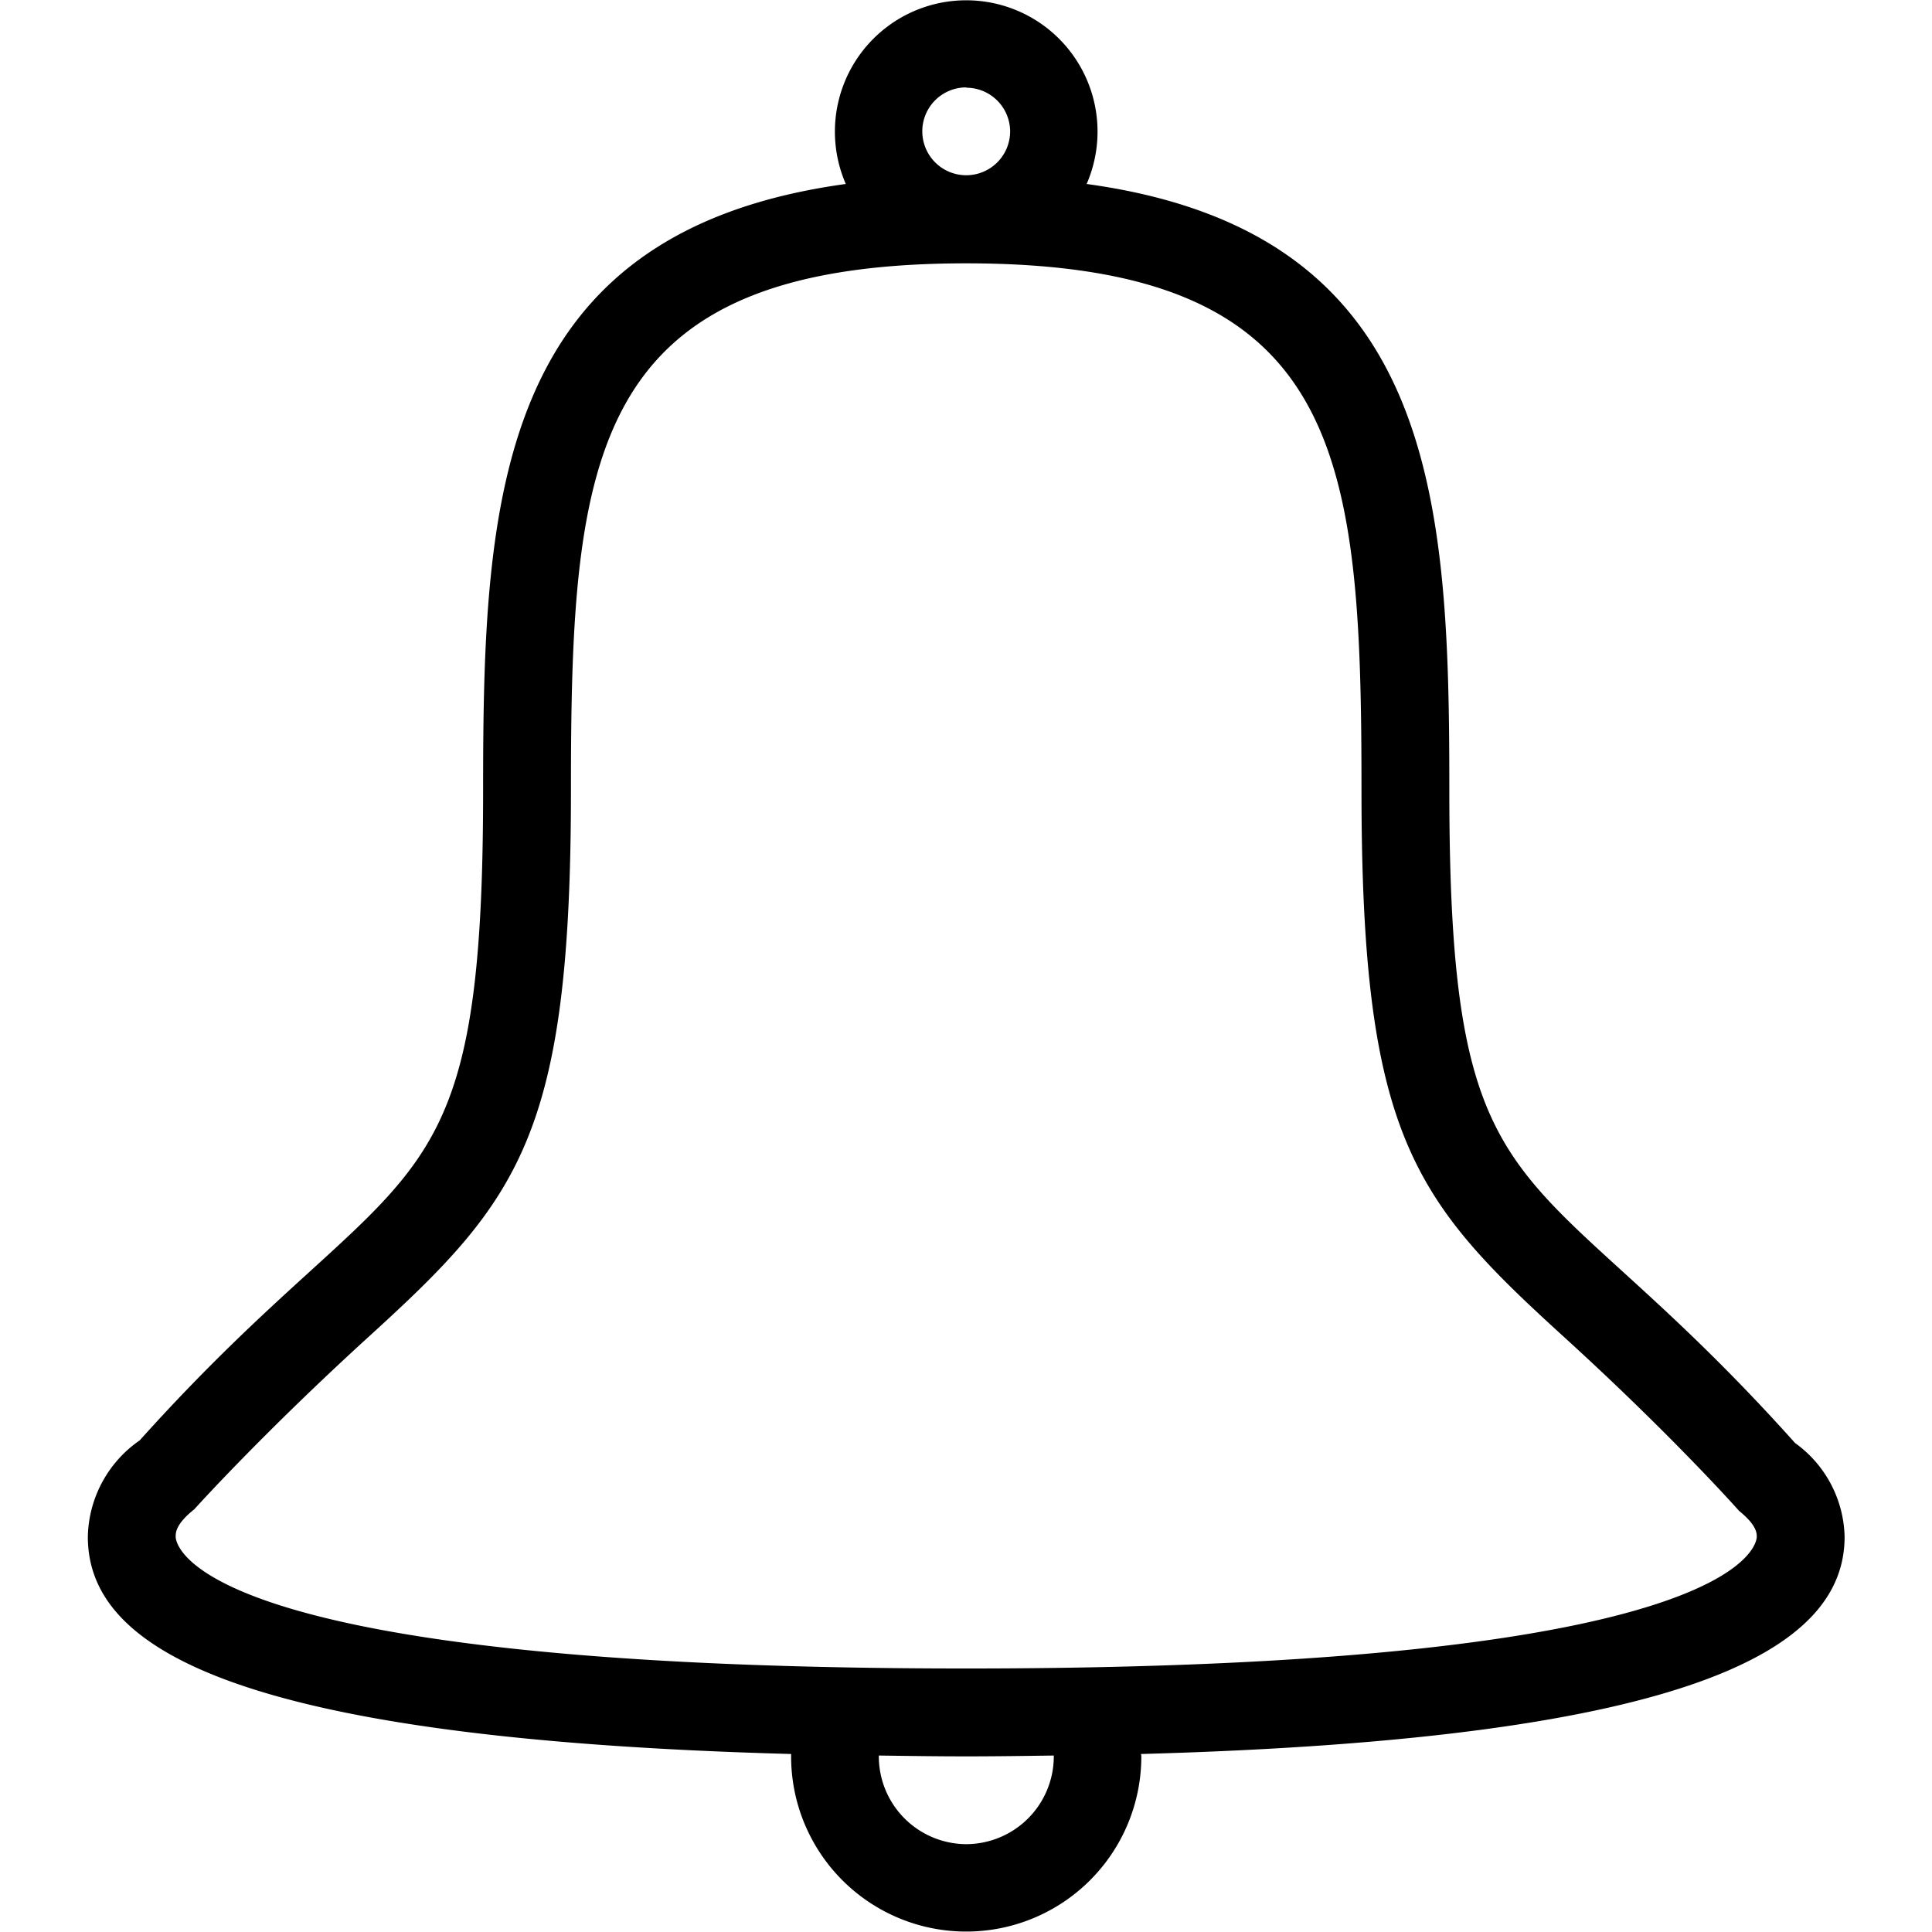 <?xml version="1.0" encoding="utf-8"?><!-- Uploaded to: SVG Repo, www.svgrepo.com, Generator: SVG Repo Mixer Tools -->
<svg fill="#000000" width="800px" height="800px" viewBox="-2 0 43.99 43.99" xmlns="http://www.w3.org/2000/svg">
  <path id="_43.Bell" data-name="43.Bell" d="M27.981,41.947c0,.019.006.036.006.056a3.987,3.987,0,1,1-7.974,0c0-.019,0-.036,0-.056C7.267,41.6,4,39.52,4,37a2.732,2.732,0,0,1,1.181-2.194C11.209,28.094,13,29.953,13,20.006c0-6.632.271-12.712,8.258-13.807a2.99,2.99,0,1,1,5.484,0C34.729,7.294,35,13.374,35,20.006c0,9.977,1.8,8.073,7.872,14.86A2.7,2.7,0,0,1,44,37C44,39.518,40.647,41.6,27.981,41.947ZM24,44a2,2,0,0,0,1.994-2c0-.006,0-.012,0-.018-.651.009-1.3.019-1.992.019s-1.34-.01-1.992-.019c0,.006,0,.012,0,.018A2,2,0,0,0,24,44Zm0-40a1,1,0,1,0,1,1A1,1,0,0,0,24,4.007ZM41.6,36.414S40.083,34.7,37.587,32.43C34.179,29.325,33,27.853,33,20.006c0-7.664-.418-12-9-12s-9,4.336-9,12c0,7.848-1.18,9.321-4.59,12.427-2.447,2.229-3.986,3.942-3.986,3.942C6,36.712,6,36.908,6,37c0,.123.2,3,18,3s18-2.88,18-3C42,36.923,42,36.736,41.6,36.414Z" transform="translate(-4 -2.01)" fill-rule="evenodd"/>
</svg>